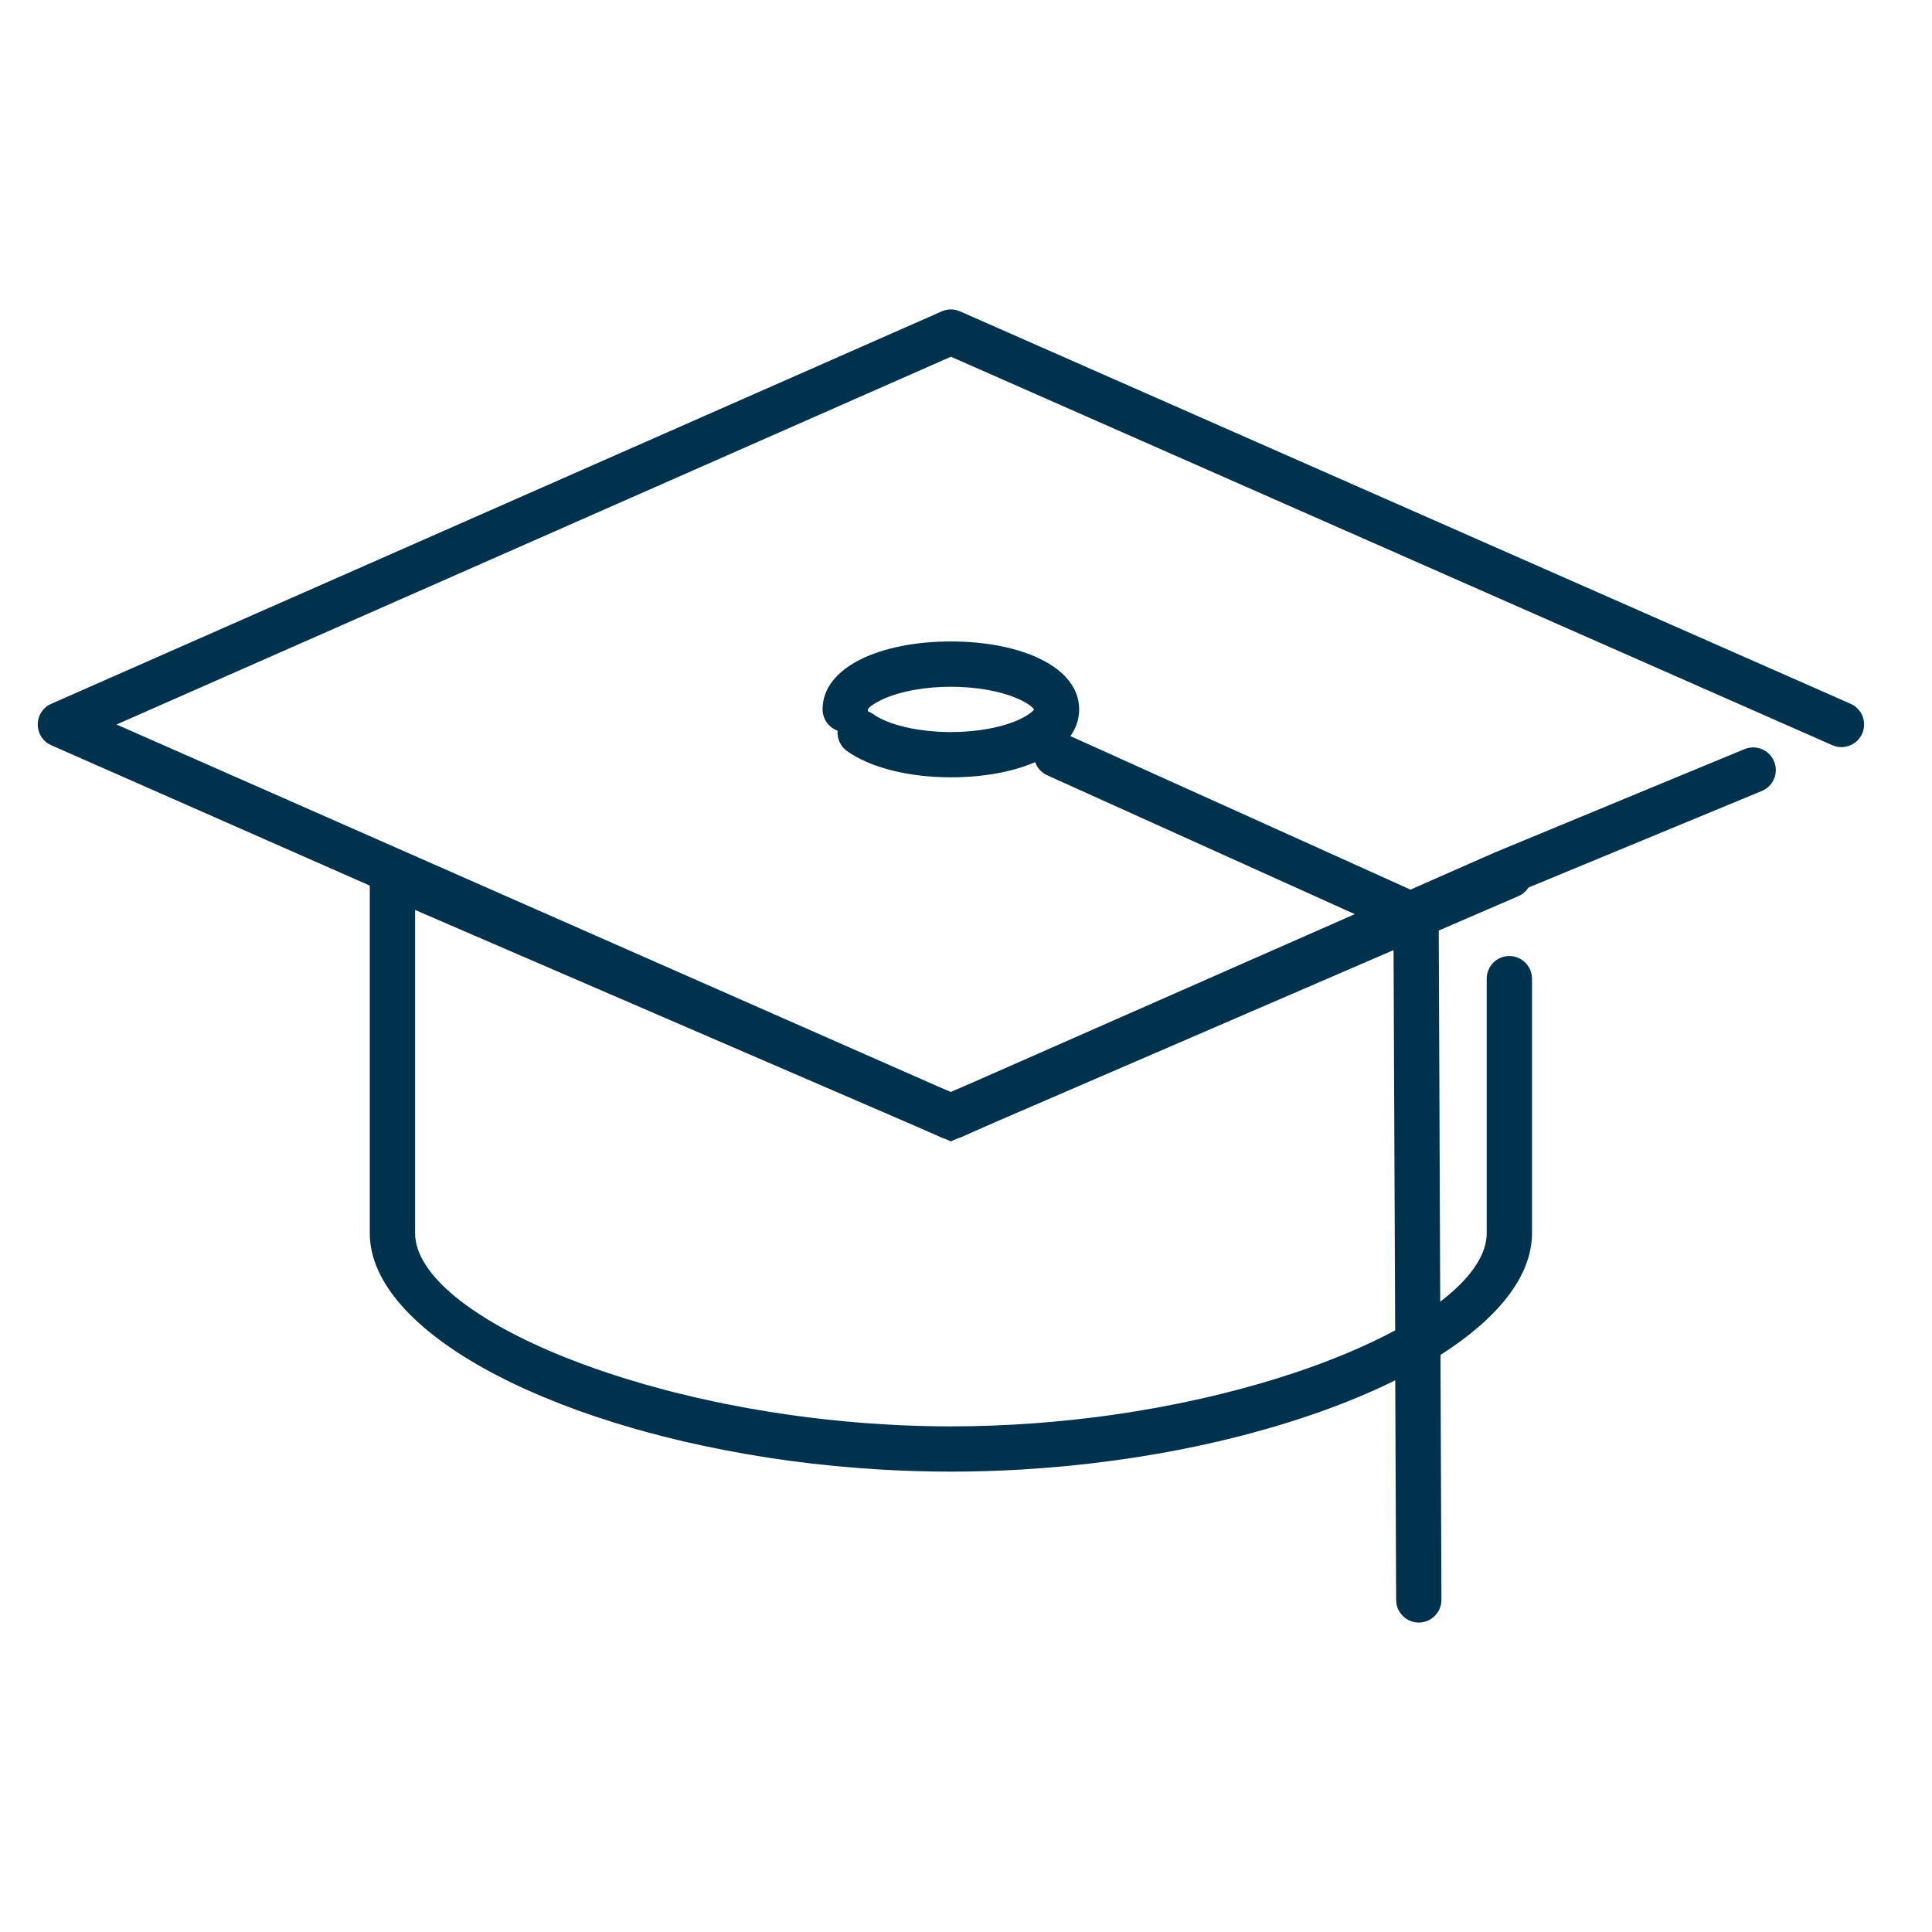 <svg xmlns="http://www.w3.org/2000/svg" width="56" height="56" viewBox="0 0 56 56">
    <g fill="none" fill-rule="evenodd">
        <g fill="#00314D">
            <g>
                <g>
                    <path d="M26.63.02l.103.036L52.546 11.43c.332.146.482.533.336.865-.134.304-.47.456-.781.366l-.084-.03-25.548-11.26-24.185 10.66L25.99 22.477l.474.205.675-.292 11.036-4.862-8.915-4.025c-.17-.077-.292-.218-.35-.381-.657.286-1.517.44-2.442.44-1.216 0-2.336-.279-3.012-.762-.187-.135-.283-.35-.273-.564l.002-.026-.035-.013c-.21-.088-.363-.282-.395-.515l-.006-.09c0-1.239 1.702-1.968 3.719-1.968s3.718.73 3.718 1.969c0 .286-.09.545-.254.774l9.857 4.45 2.462-1.084 7.22-2.988c.335-.138.72.02.858.356.127.307.004.655-.276.817l-.08.04-6.764 2.799c-.053.084-.125.156-.214.21l-.08.04-2.306.996.043 10.758c.813-.622 1.292-1.265 1.343-1.88l.004-.107v-7.376c0-.362.294-.656.656-.656.332 0 .607.247.65.567l.007.09v7.375c0 1.249-.99 2.47-2.653 3.53l.028 7.099c0 .362-.292.657-.654.659-.332 0-.608-.245-.653-.565l-.006-.09-.026-6.37-.128.065c-1.257.61-2.75 1.141-4.396 1.561l-.587.144c-.198.046-.398.09-.6.134l-.61.124-.621.113-.631.103c-.848.13-1.72.232-2.606.3l-.668.046c-.67.04-1.349.06-2.03.06-.683 0-1.361-.02-2.032-.06l-.668-.045c-.887-.069-1.758-.17-2.606-.3l-.631-.104-.621-.114-.611-.124c-.202-.043-.402-.087-.6-.133l-.588-.144c-.29-.074-.576-.152-.857-.233l-.554-.166c-.182-.057-.362-.115-.539-.174l-.524-.183c-.687-.249-1.33-.519-1.923-.805l-.434-.219c-2.19-1.145-3.57-2.536-3.655-3.97l-.004-.14L9.624 16.7.392 12.632c-.492-.217-.52-.886-.087-1.156l.087-.045L26.204.056c.135-.06.285-.072.426-.036zM10.938 17.405v9.37c0 1.21 1.705 2.545 4.371 3.609l.48.184c.246.091.498.18.757.266l.526.168c.178.055.36.109.543.161l.56.154.284.073.581.14.595.132.302.062.614.117.624.107.635.096c1.387.196 2.84.313 4.32.33l.341.001c1.597 0 3.167-.12 4.66-.33l.635-.097.625-.106.613-.118.302-.062.595-.131c.685-.16 1.343-.336 1.967-.529l.526-.168c1.123-.373 2.12-.795 2.952-1.242l-.047-11.022-11.572 4.998-.994.439-.102.034-.166.073-.191-.084-.07-.023-.663-.293-14.604-6.308zm15.53-6.468c-.738 0-1.423.125-1.906.332-.317.135-.465.265-.494.311l-.006.014-.003.055.08.034.082.05c.424.303 1.284.517 2.248.517.739 0 1.423-.124 1.907-.331.356-.153.499-.298.499-.325 0-.027-.143-.173-.5-.325-.483-.207-1.167-.332-1.906-.332z" transform="translate(-153 -2573) translate(153 2573) translate(1.094 8.969)"/>
                </g>
            </g>
        </g>
    </g>
</svg>
